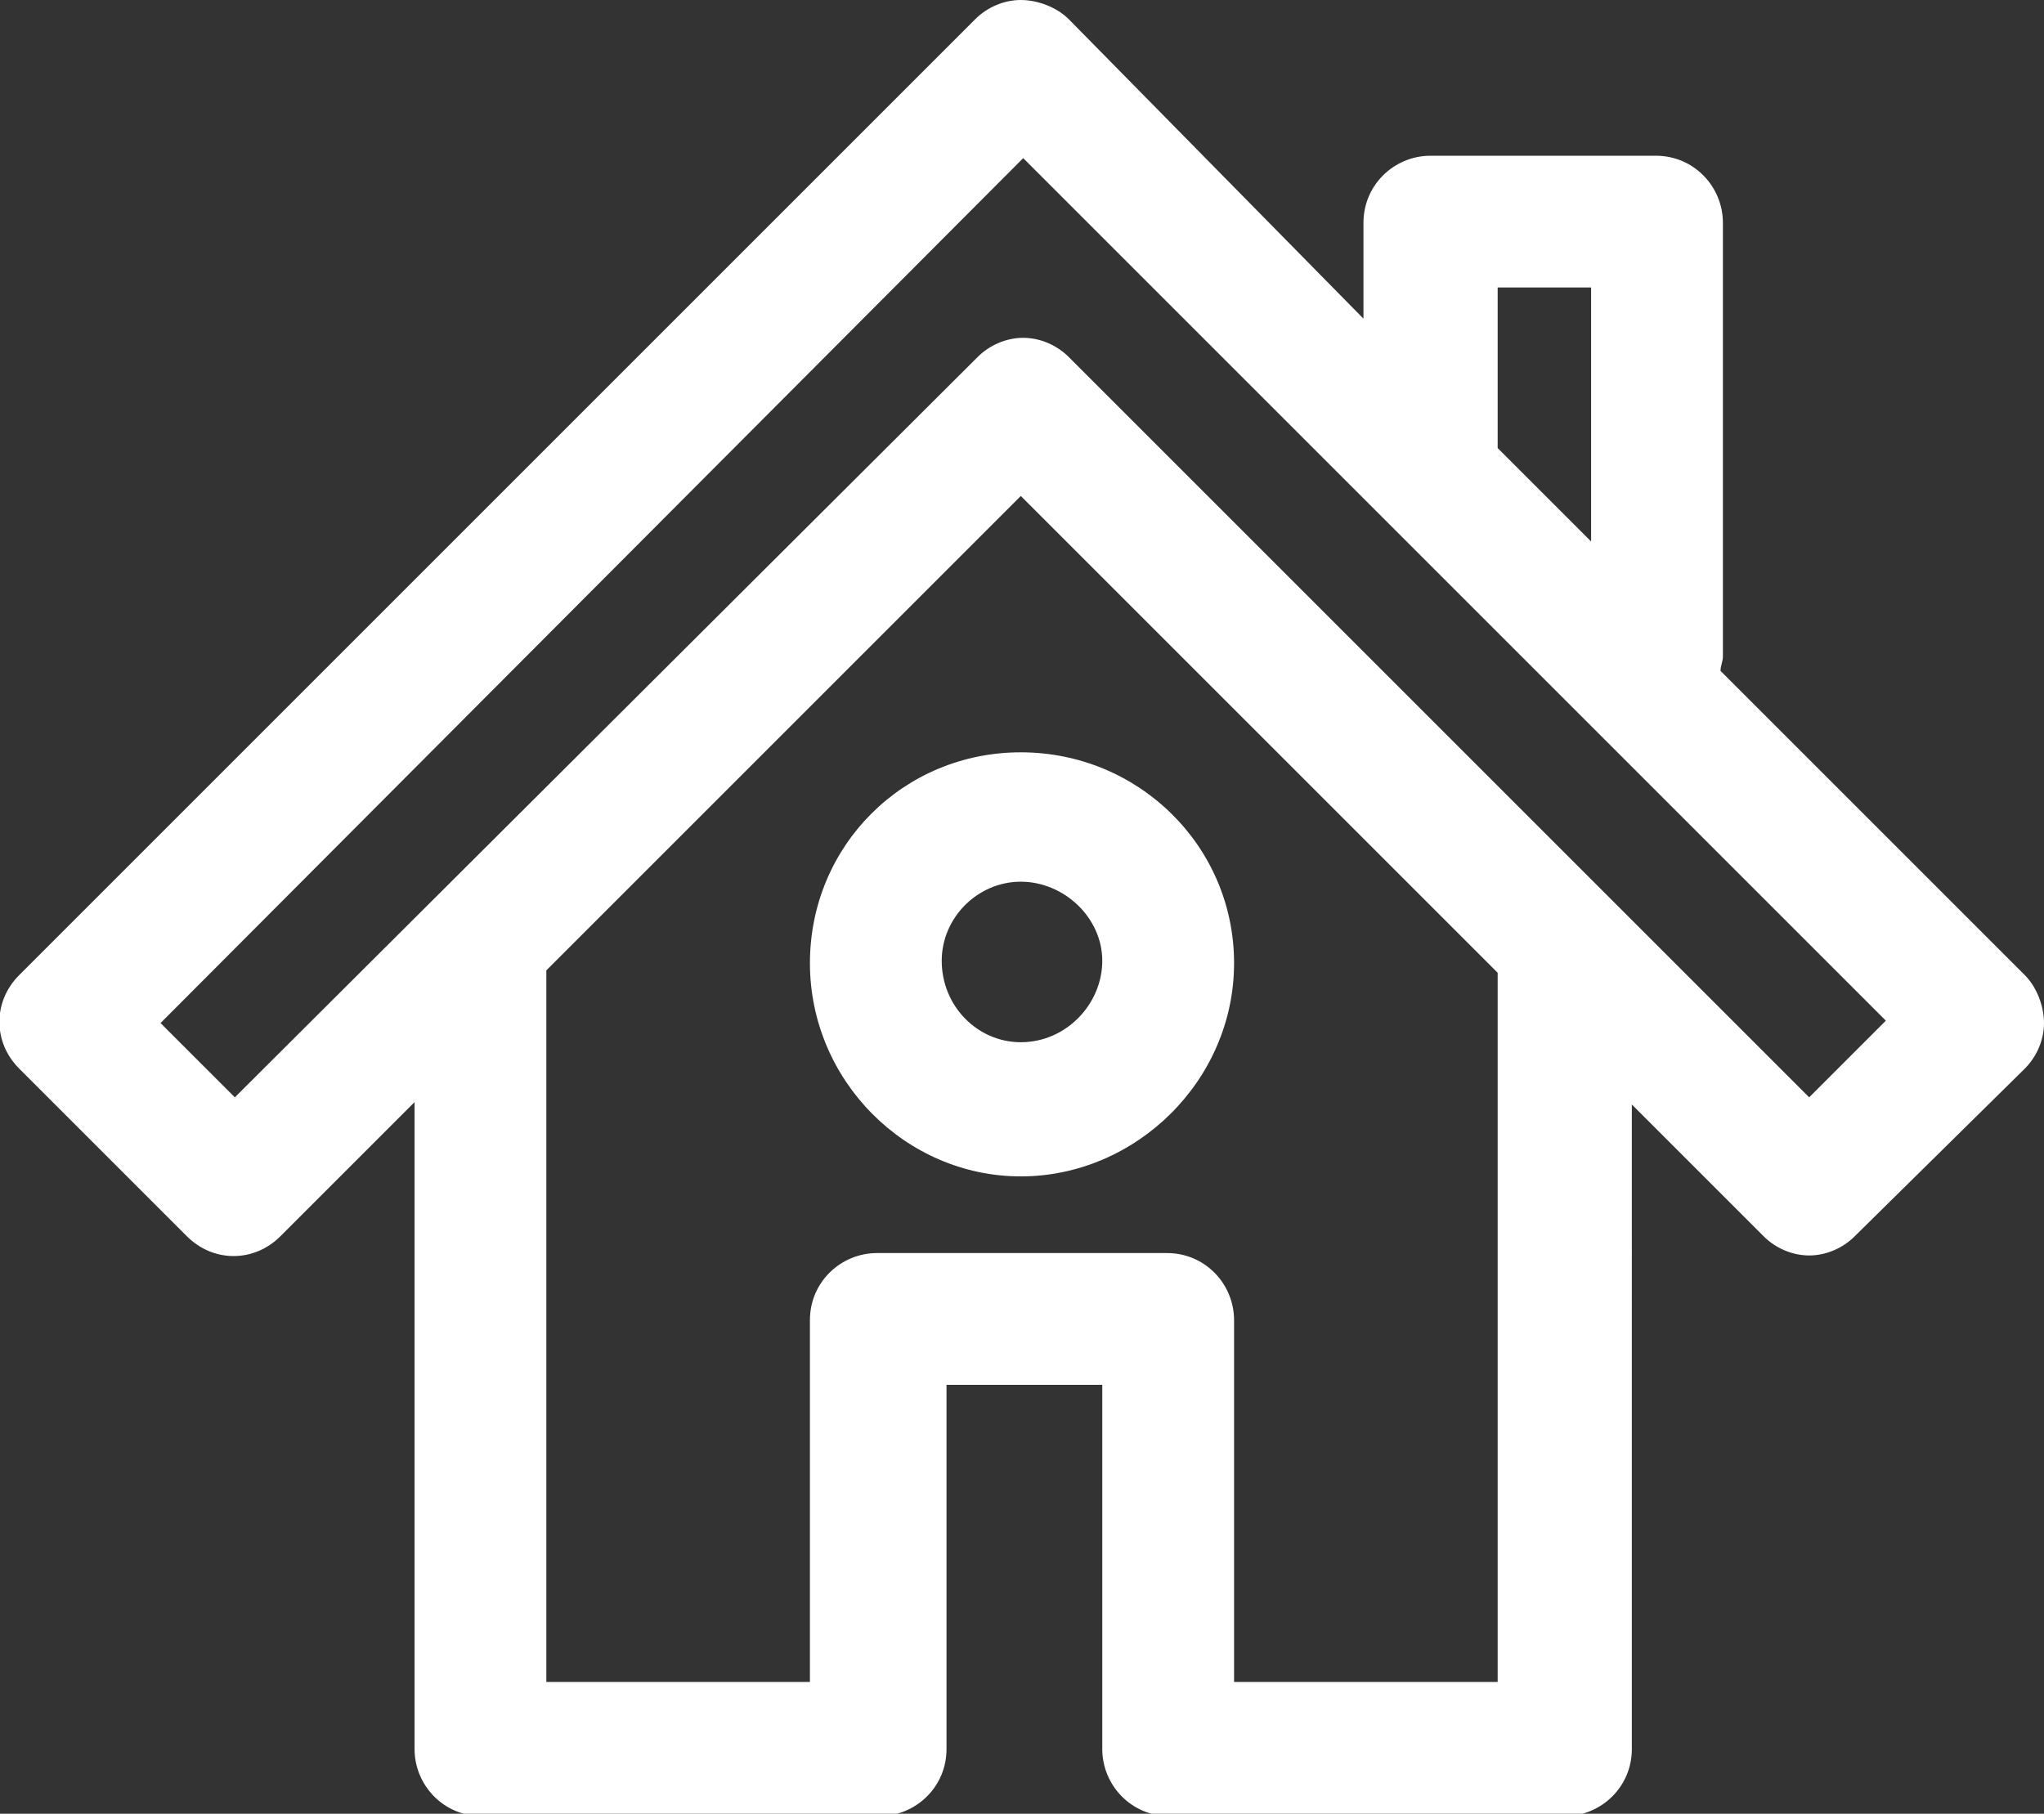 <?xml version="1.0" encoding="UTF-8"?> <svg xmlns="http://www.w3.org/2000/svg" xmlns:xlink="http://www.w3.org/1999/xlink" version="1.1" id="Ebene_1" x="0px" y="0px" viewBox="0 0 85.3 75.7" style="enable-background:new 0 0 85.3 75.7;" xml:space="preserve"><rect x="0" y="0" width="85.3" height="75.7" fill="#333333" stroke="none"/> <style type="text/css"> .st0{fill:#FFFFFF;} </style> <g> <g id="Sprechblase_links"> </g> <g id="Sprechblase_rechts"> </g> <g id="Kopf_rechts"> </g> <g> <path class="st0" d="M84.5,40.7L71.8,28c0-0.2,0.1-0.4,0.1-0.6V9.3c0-1.5-1.2-2.8-2.8-2.8h-9.4c-1.5,0-2.8,1.2-2.8,2.8v4L44.6,0.8 c-0.5-0.5-1.3-0.8-2-0.8l0,0c-0.7,0-1.4,0.3-1.9,0.8L0.8,40.7c-1.1,1.1-1.1,2.8,0,3.9l7,7c1.1,1.1,2.8,1.1,3.9,0l5.6-5.6v27 c0,1.5,1.2,2.8,2.8,2.8h16.6c1.5,0,2.8-1.2,2.8-2.8V57.8H46V73c0,1.5,1.2,2.8,2.8,2.8h16.5c1.5,0,2.8-1.2,2.8-2.8V46.1l5.5,5.5 c0.5,0.5,1.2,0.8,1.9,0.8c0.7,0,1.4-0.3,1.9-0.8l7.1-7c0.5-0.5,0.8-1.2,0.8-1.9S85,41.2,84.5,40.7z M62.5,18.4V12h3.9v10.6 l-3.9-3.9C62.5,18.6,62.5,18.5,62.5,18.4z M62.5,70.2h-11V55.1c0-1.5-1.2-2.8-2.8-2.8H36.6c-1.5,0-2.8,1.2-2.8,2.8v15.1h-11V40.5 l19.8-19.8l19.9,19.9V70.2z M75.5,45.8L44.6,14.9c-0.5-0.5-1.2-0.8-1.9-0.8s-1.4,0.3-1.9,0.8l-31,30.9l-3.1-3.1l36-36.1l36,36 L75.5,45.8z"></path> <path class="st0" d="M33.8,40.2c0,4.9,4,8.9,8.8,8.9s8.9-4,8.9-8.9s-4-8.8-8.9-8.8S33.8,35.3,33.8,40.2z M42.6,36.8 c1.8,0,3.4,1.5,3.4,3.3s-1.5,3.4-3.4,3.4c-1.8,0-3.3-1.5-3.3-3.4C39.3,38.3,40.8,36.8,42.6,36.8z"></path> </g> <g id="Kopf_links"> </g> <g id="Body_rechts"> </g> </g> </svg> 